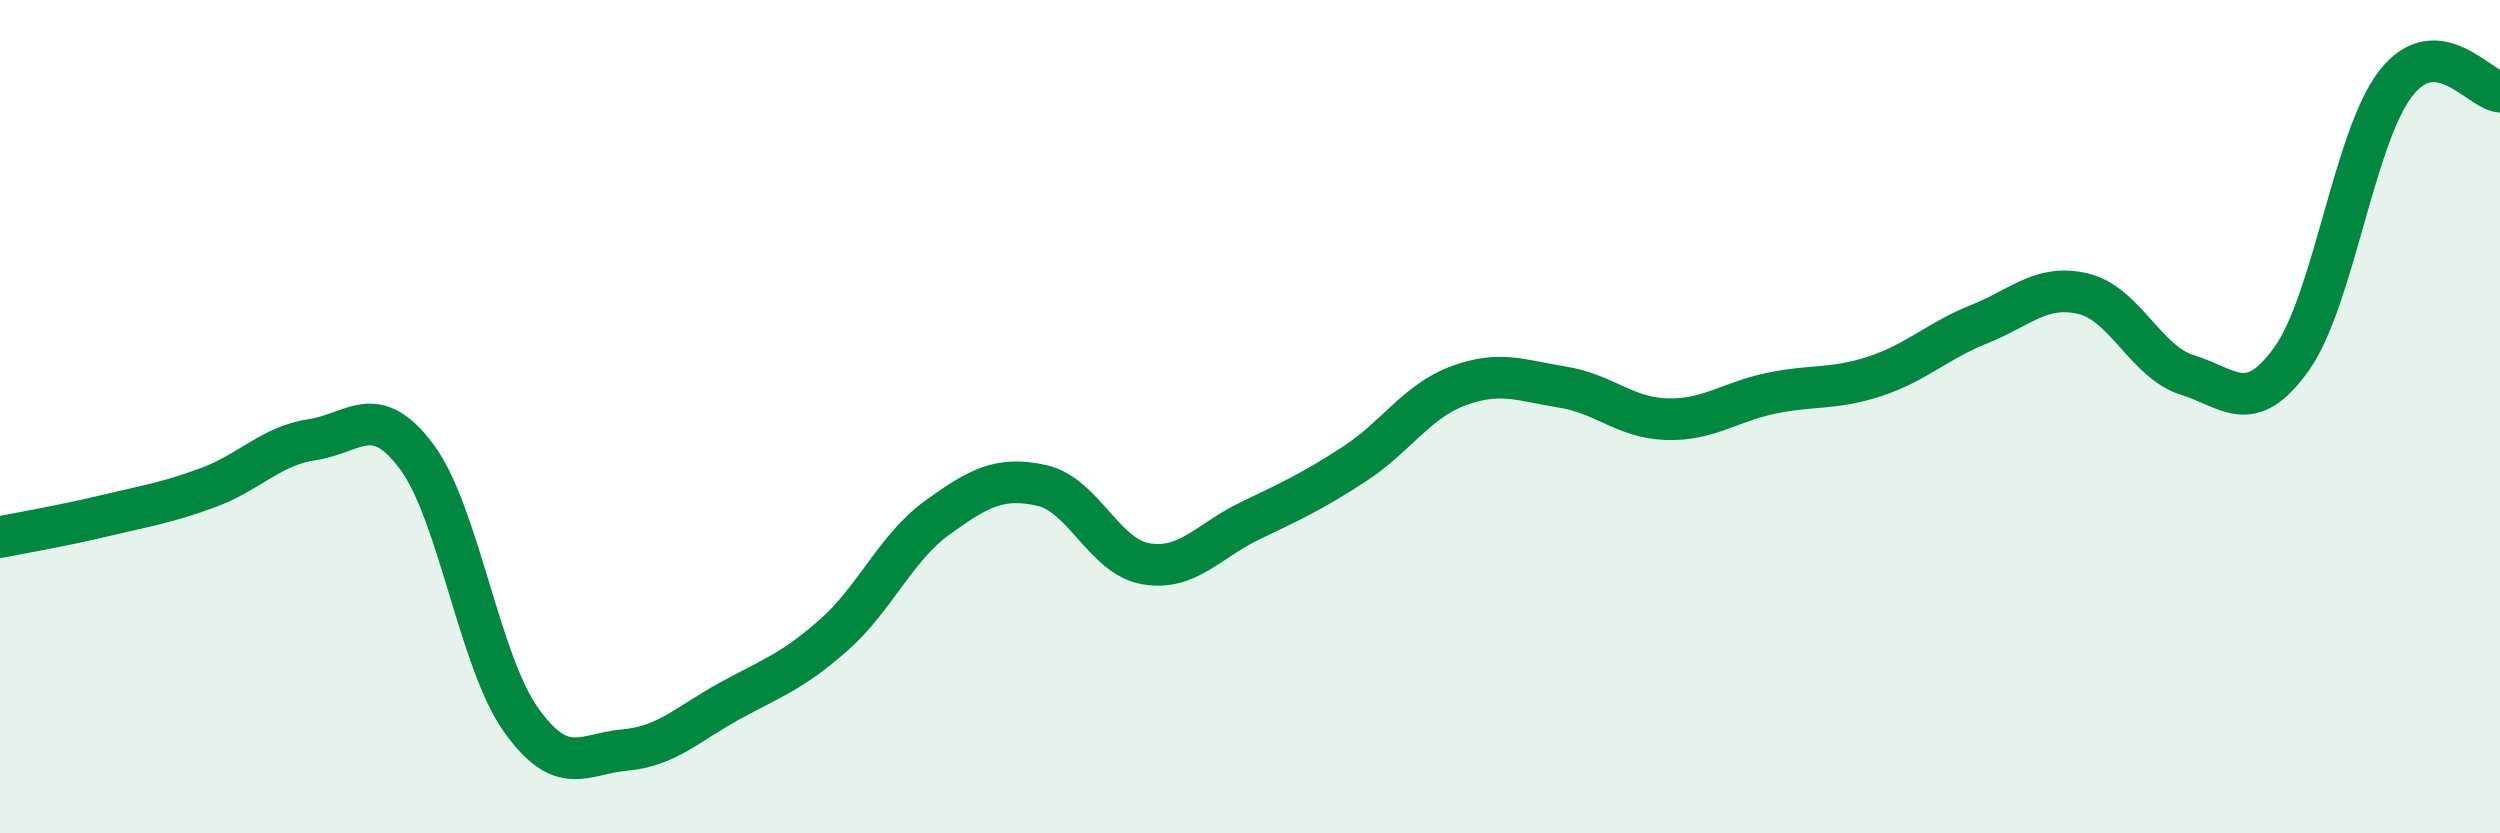 
    <svg width="60" height="20" viewBox="0 0 60 20" xmlns="http://www.w3.org/2000/svg">
      <path
        d="M 0,12.89 C 0.5,12.79 1.5,12.62 2.5,12.38 C 3.5,12.14 4,12.07 5,11.7 C 6,11.33 6.5,10.7 7.5,10.55 C 8.5,10.4 9,9.62 10,10.96 C 11,12.3 11.5,15.86 12.5,17.27 C 13.5,18.68 14,18.09 15,18 C 16,17.91 16.5,17.38 17.5,16.83 C 18.5,16.28 19,16.13 20,15.25 C 21,14.37 21.5,13.14 22.5,12.42 C 23.5,11.7 24,11.43 25,11.65 C 26,11.87 26.5,13.36 27.5,13.53 C 28.5,13.7 29,12.98 30,12.5 C 31,12.02 31.5,11.79 32.5,11.14 C 33.5,10.49 34,9.63 35,9.26 C 36,8.89 36.5,9.13 37.5,9.29 C 38.5,9.45 39,10.03 40,10.06 C 41,10.09 41.5,9.65 42.5,9.44 C 43.5,9.23 44,9.36 45,9.03 C 46,8.7 46.5,8.18 47.5,7.78 C 48.5,7.38 49,6.81 50,7.05 C 51,7.29 51.5,8.69 52.5,9 C 53.5,9.31 54,10.01 55,8.61 C 56,7.21 56.5,3.28 57.5,2 C 58.5,0.72 59.5,2.16 60,2.2L60 20L0 20Z"
        fill="#008740"
        opacity="0.1"
        stroke-linecap="round"
        stroke-linejoin="round"
      />
      <path
        d="M 0,12.89 C 0.5,12.79 1.5,12.62 2.5,12.38 C 3.5,12.14 4,12.07 5,11.7 C 6,11.33 6.5,10.7 7.5,10.55 C 8.5,10.4 9,9.62 10,10.96 C 11,12.3 11.5,15.86 12.5,17.27 C 13.5,18.68 14,18.09 15,18 C 16,17.91 16.5,17.38 17.5,16.83 C 18.5,16.28 19,16.13 20,15.25 C 21,14.37 21.5,13.14 22.5,12.42 C 23.5,11.7 24,11.43 25,11.65 C 26,11.87 26.5,13.36 27.5,13.53 C 28.5,13.7 29,12.98 30,12.5 C 31,12.02 31.5,11.79 32.5,11.14 C 33.5,10.49 34,9.63 35,9.26 C 36,8.89 36.5,9.13 37.5,9.29 C 38.5,9.45 39,10.03 40,10.06 C 41,10.09 41.5,9.65 42.5,9.44 C 43.5,9.23 44,9.36 45,9.03 C 46,8.7 46.5,8.18 47.5,7.78 C 48.5,7.38 49,6.81 50,7.05 C 51,7.29 51.5,8.69 52.5,9 C 53.5,9.31 54,10.01 55,8.61 C 56,7.21 56.5,3.28 57.5,2 C 58.5,0.72 59.5,2.16 60,2.2"
        stroke="#008740"
        stroke-width="1"
        fill="none"
        stroke-linecap="round"
        stroke-linejoin="round"
      />
    </svg>
  